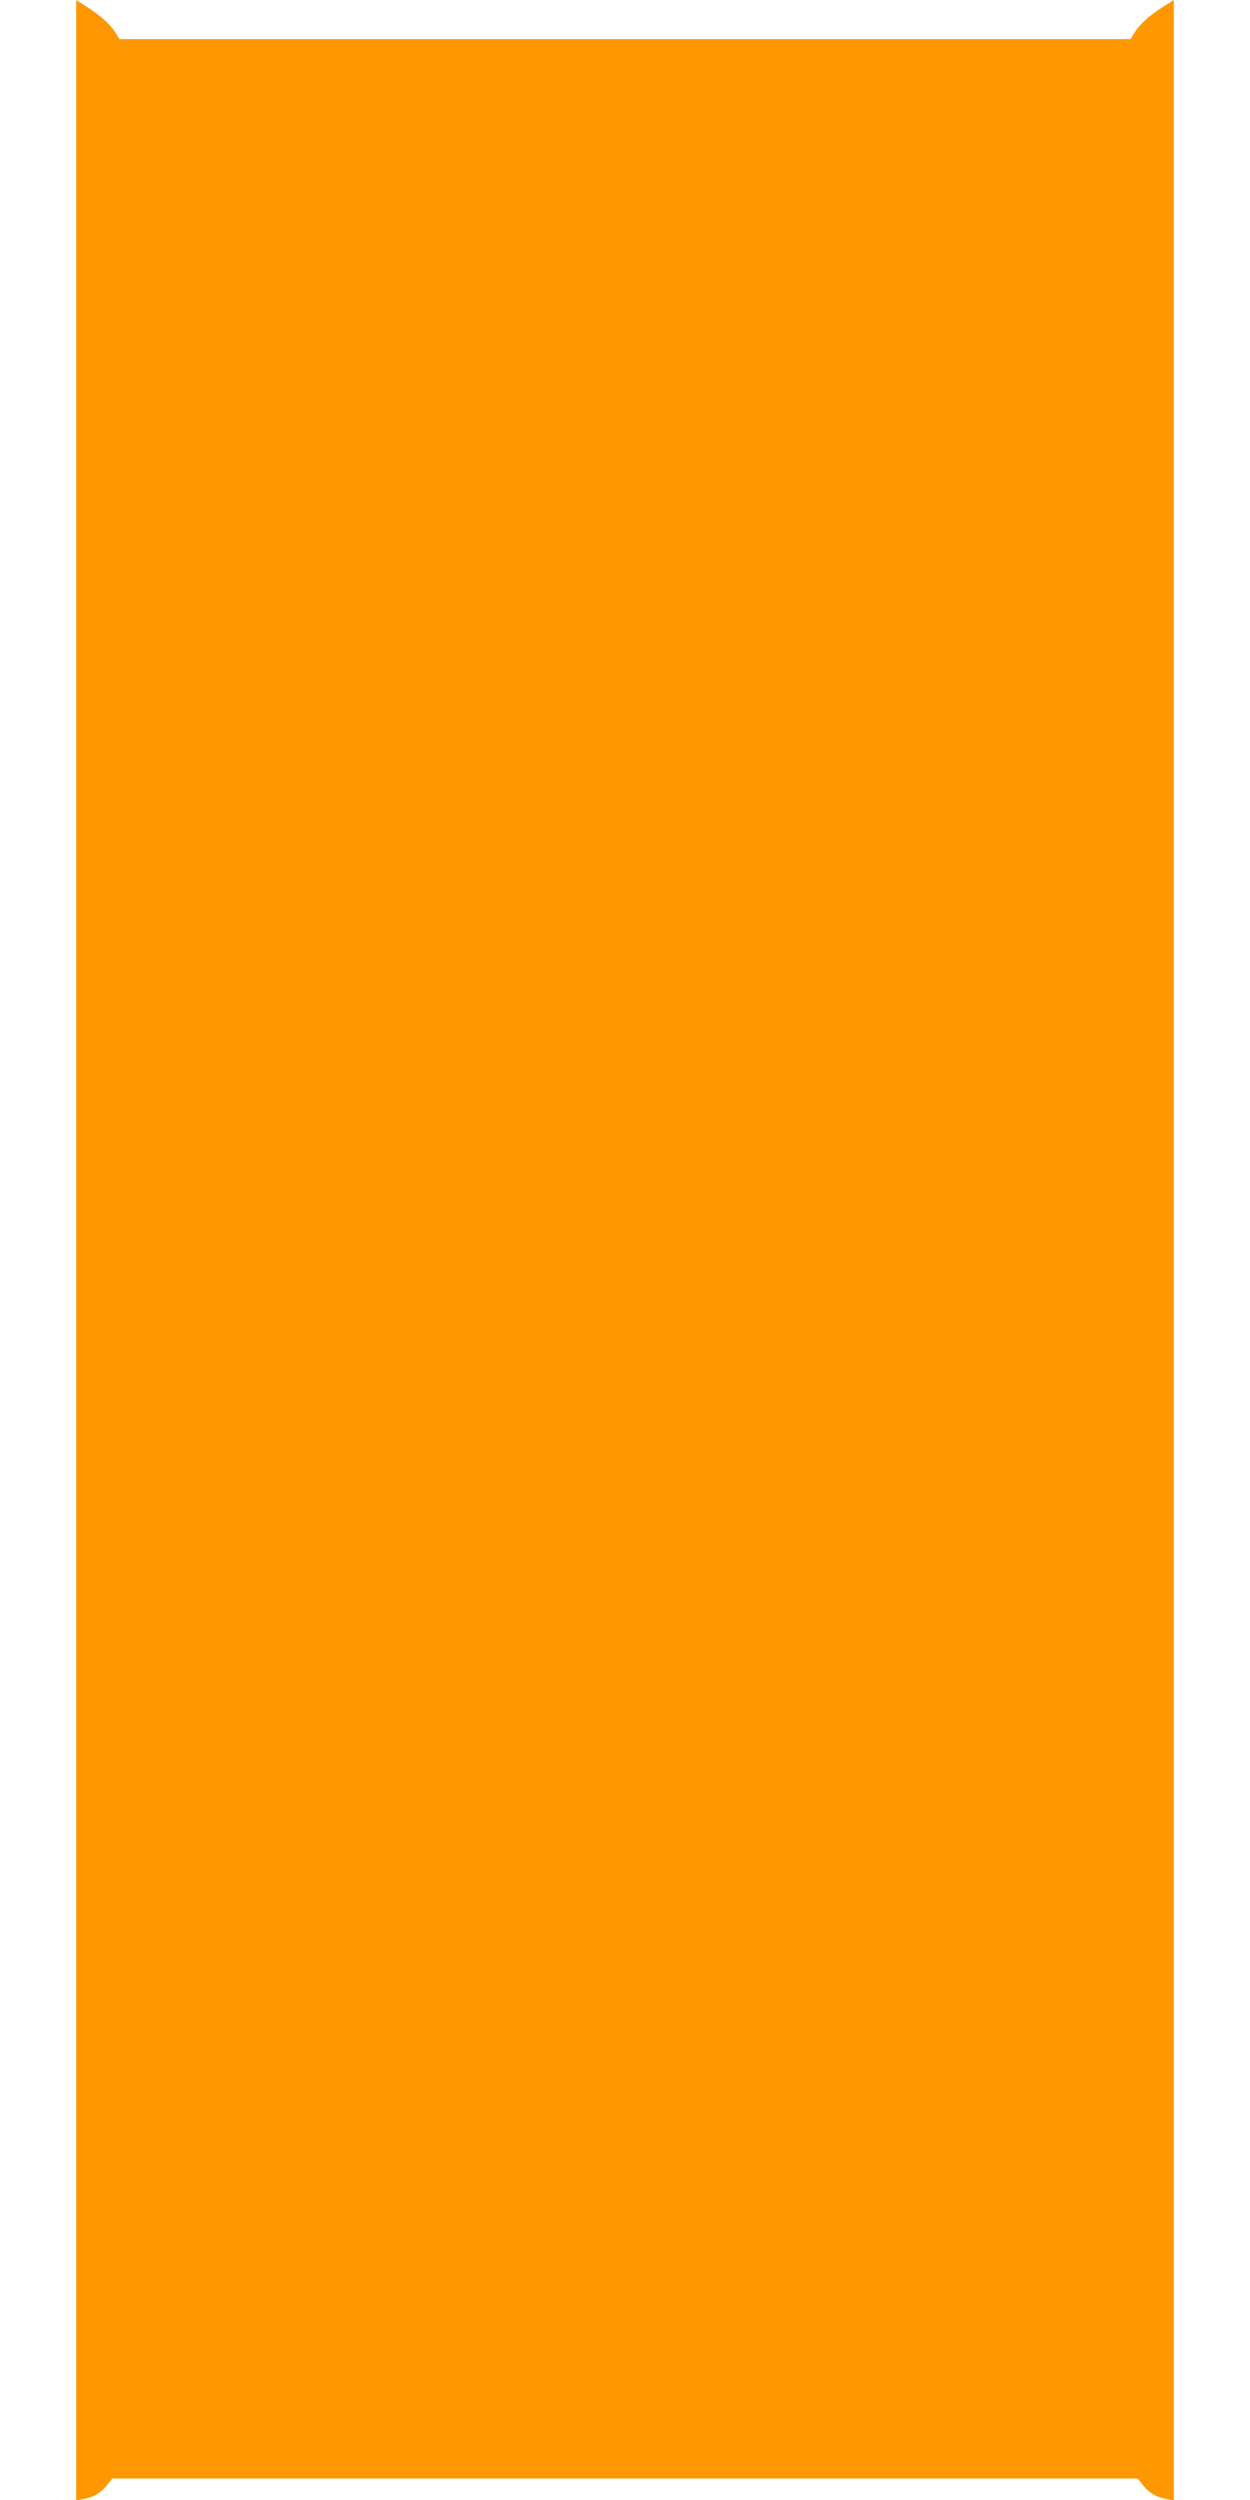 <?xml version="1.0" standalone="no"?>
<!DOCTYPE svg PUBLIC "-//W3C//DTD SVG 20010904//EN"
 "http://www.w3.org/TR/2001/REC-SVG-20010904/DTD/svg10.dtd">
<svg version="1.0" xmlns="http://www.w3.org/2000/svg"
 width="640pt" height="1280pt" viewBox="0 0 640 1280"
 preserveAspectRatio="xMidYMid meet">
<g transform="translate(0,1280) scale(0.1,-0.1)"
fill="#ff9800" stroke="none">
<path d="M390 6399 l0 -6401 37 7 c53 10 88 30 120 70 l28 35 2625 0 2625 0
28 -35 c32 -40 67 -60 120 -70 l37 -7 0 6401 0 6401 -57 -36 c-69 -44 -117
-87 -144 -131 l-21 -33 -2588 0 -2588 0 -21 33 c-26 42 -73 84 -143 130 l-58
37 0 -6401z"/>
</g>
</svg>
